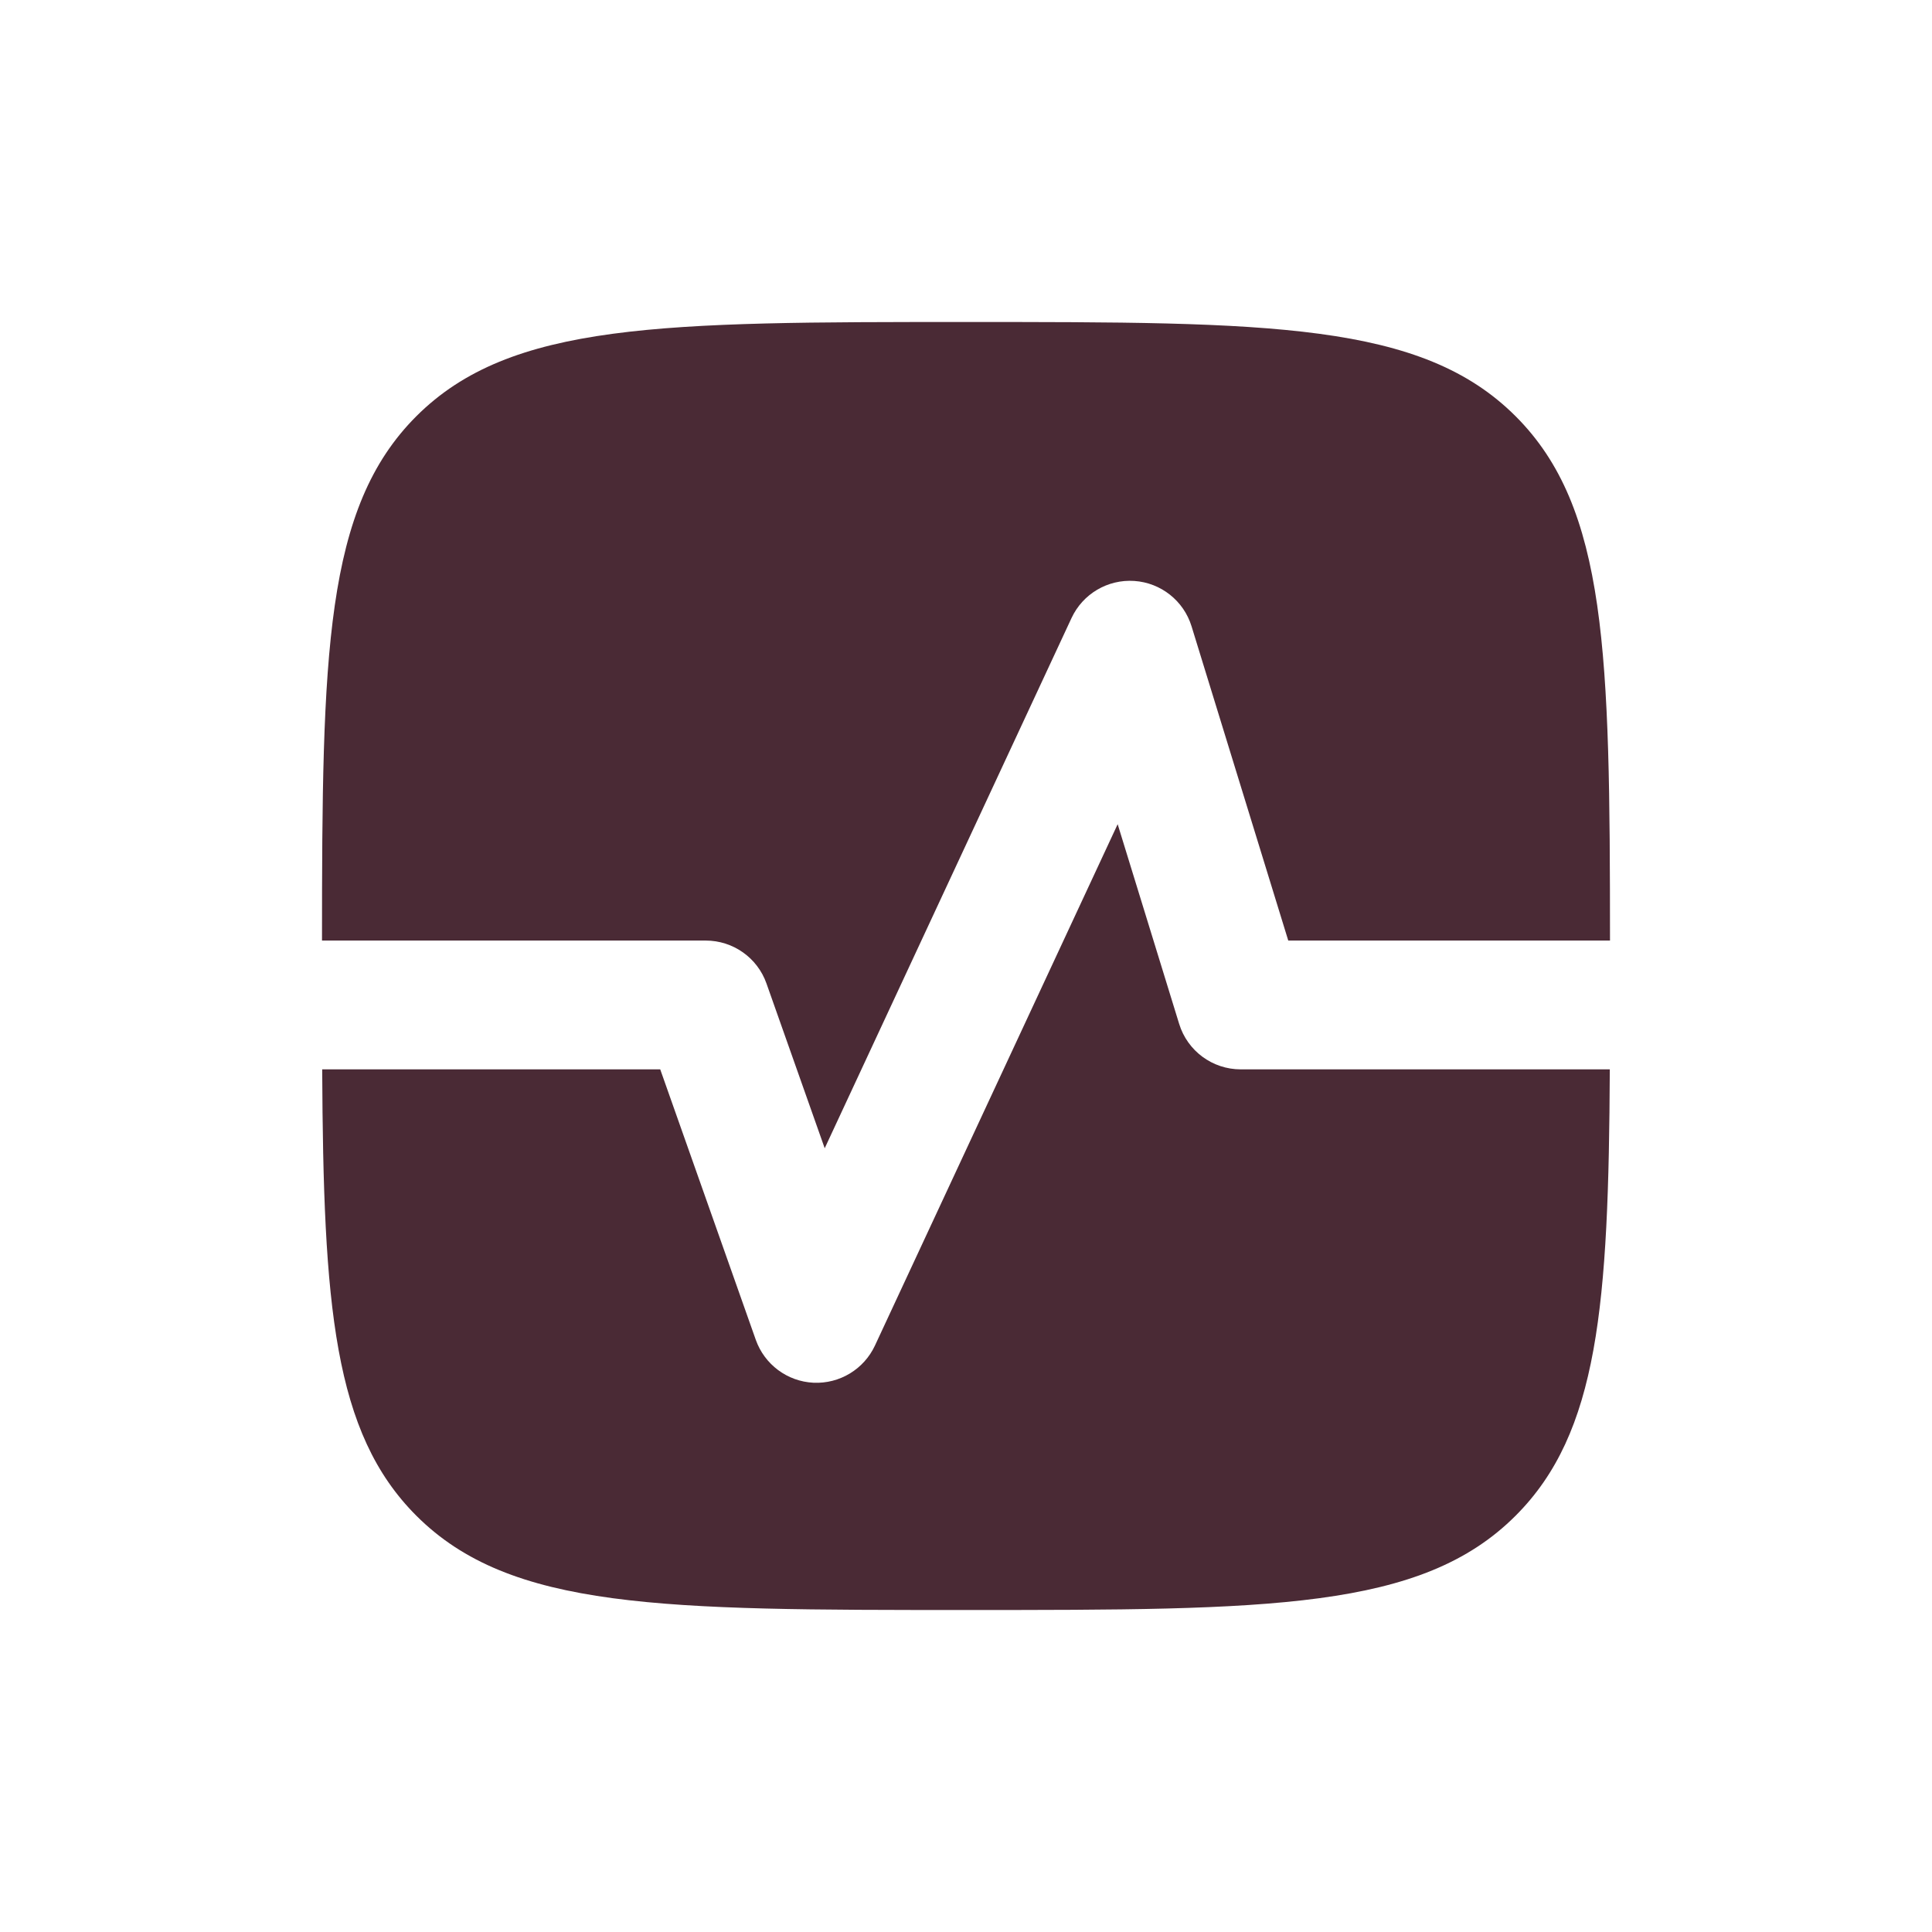 <svg width="30" height="30" viewBox="0 0 30 30" fill="none" xmlns="http://www.w3.org/2000/svg">
<path d="M5 14.605H10.959C11.383 14.605 11.761 14.872 11.902 15.272L12.806 17.83L16.639 9.596C16.814 9.221 17.201 8.993 17.614 9.021C18.027 9.049 18.38 9.329 18.502 9.724L20.004 14.605H25C24.999 10.153 24.959 7.887 23.535 6.464C22.071 5 19.714 5 15 5C10.286 5 7.929 5 6.464 6.464C5.041 7.887 5.001 10.153 5 14.605Z" fill="#4A2A35"/>
<path d="M24.997 16.605H19.266C18.827 16.605 18.439 16.319 18.31 15.899L17.355 12.798L13.586 20.894C13.414 21.262 13.037 21.49 12.631 21.471C12.225 21.451 11.872 21.188 11.736 20.805L10.252 16.605H5.003C5.021 20.27 5.177 22.248 6.464 23.535C7.929 25 10.286 25 15 25C19.714 25 22.071 25 23.535 23.535C24.823 22.248 24.979 20.27 24.997 16.605Z" fill="#4A2A35"/>
</svg>
